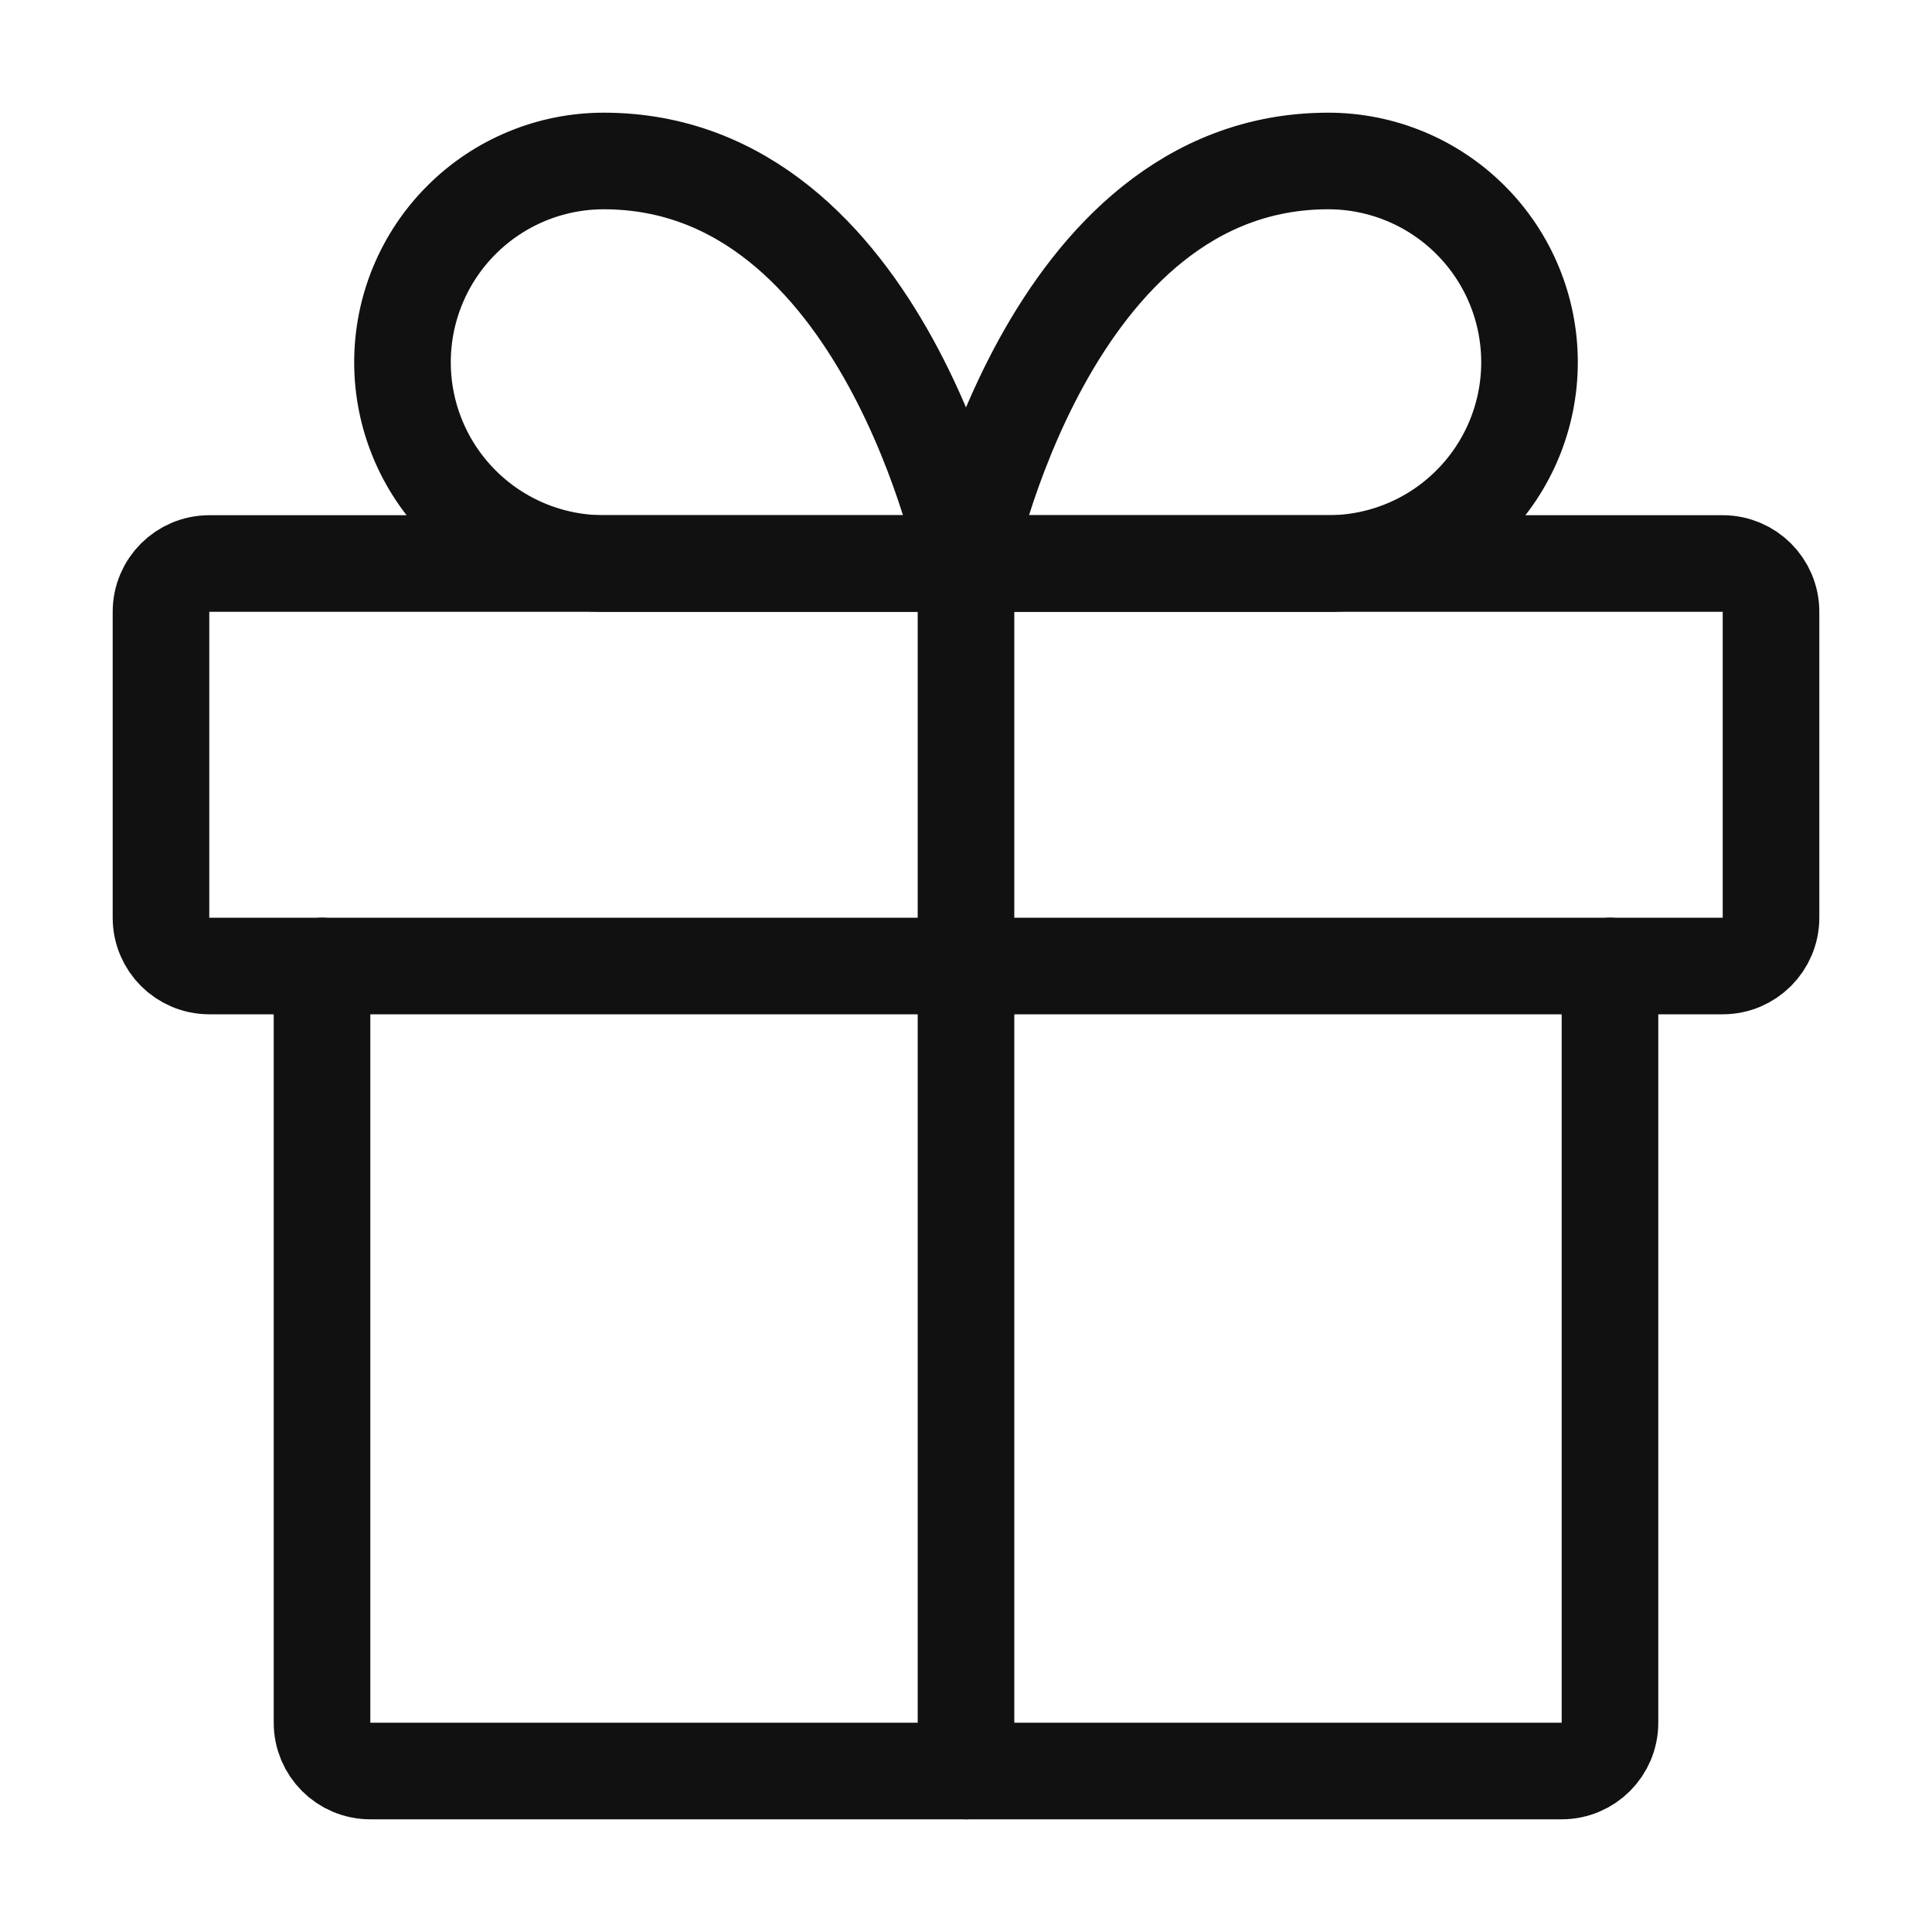 <svg width="40" height="40" viewBox="0 0 40 40" fill="none" xmlns="http://www.w3.org/2000/svg">
<path d="M33.333 20V35.667C33.333 36.219 32.886 36.667 32.333 36.667H7.667C7.114 36.667 6.667 36.219 6.667 35.667V20" stroke="#111111" stroke-width="2" stroke-linecap="round" stroke-linejoin="round"/>
<path d="M35.667 11.667H4.333C3.781 11.667 3.333 12.114 3.333 12.667V19C3.333 19.552 3.781 20 4.333 20H35.667C36.219 20 36.667 19.552 36.667 19V12.667C36.667 12.114 36.219 11.667 35.667 11.667Z" stroke="#111111" stroke-width="2" stroke-linecap="round" stroke-linejoin="round"/>
<path d="M20 36.667V11.667" stroke="#111111" stroke-width="2" stroke-linecap="round" stroke-linejoin="round"/>
<path d="M20 11.667H12.5C11.395 11.667 10.335 11.228 9.554 10.446C8.772 9.665 8.333 8.605 8.333 7.5C8.333 6.395 8.772 5.335 9.554 4.554C10.335 3.772 11.395 3.333 12.5 3.333C18.333 3.333 20 11.667 20 11.667Z" stroke="#111111" stroke-width="2" stroke-linecap="round" stroke-linejoin="round"/>
<path d="M20 11.667H27.5C28.605 11.667 29.665 11.228 30.446 10.446C31.228 9.665 31.667 8.605 31.667 7.5C31.667 6.395 31.228 5.335 30.446 4.554C29.665 3.772 28.605 3.333 27.5 3.333C21.667 3.333 20 11.667 20 11.667Z" stroke="#111111" stroke-width="2" stroke-linecap="round" stroke-linejoin="round"/>
</svg>
